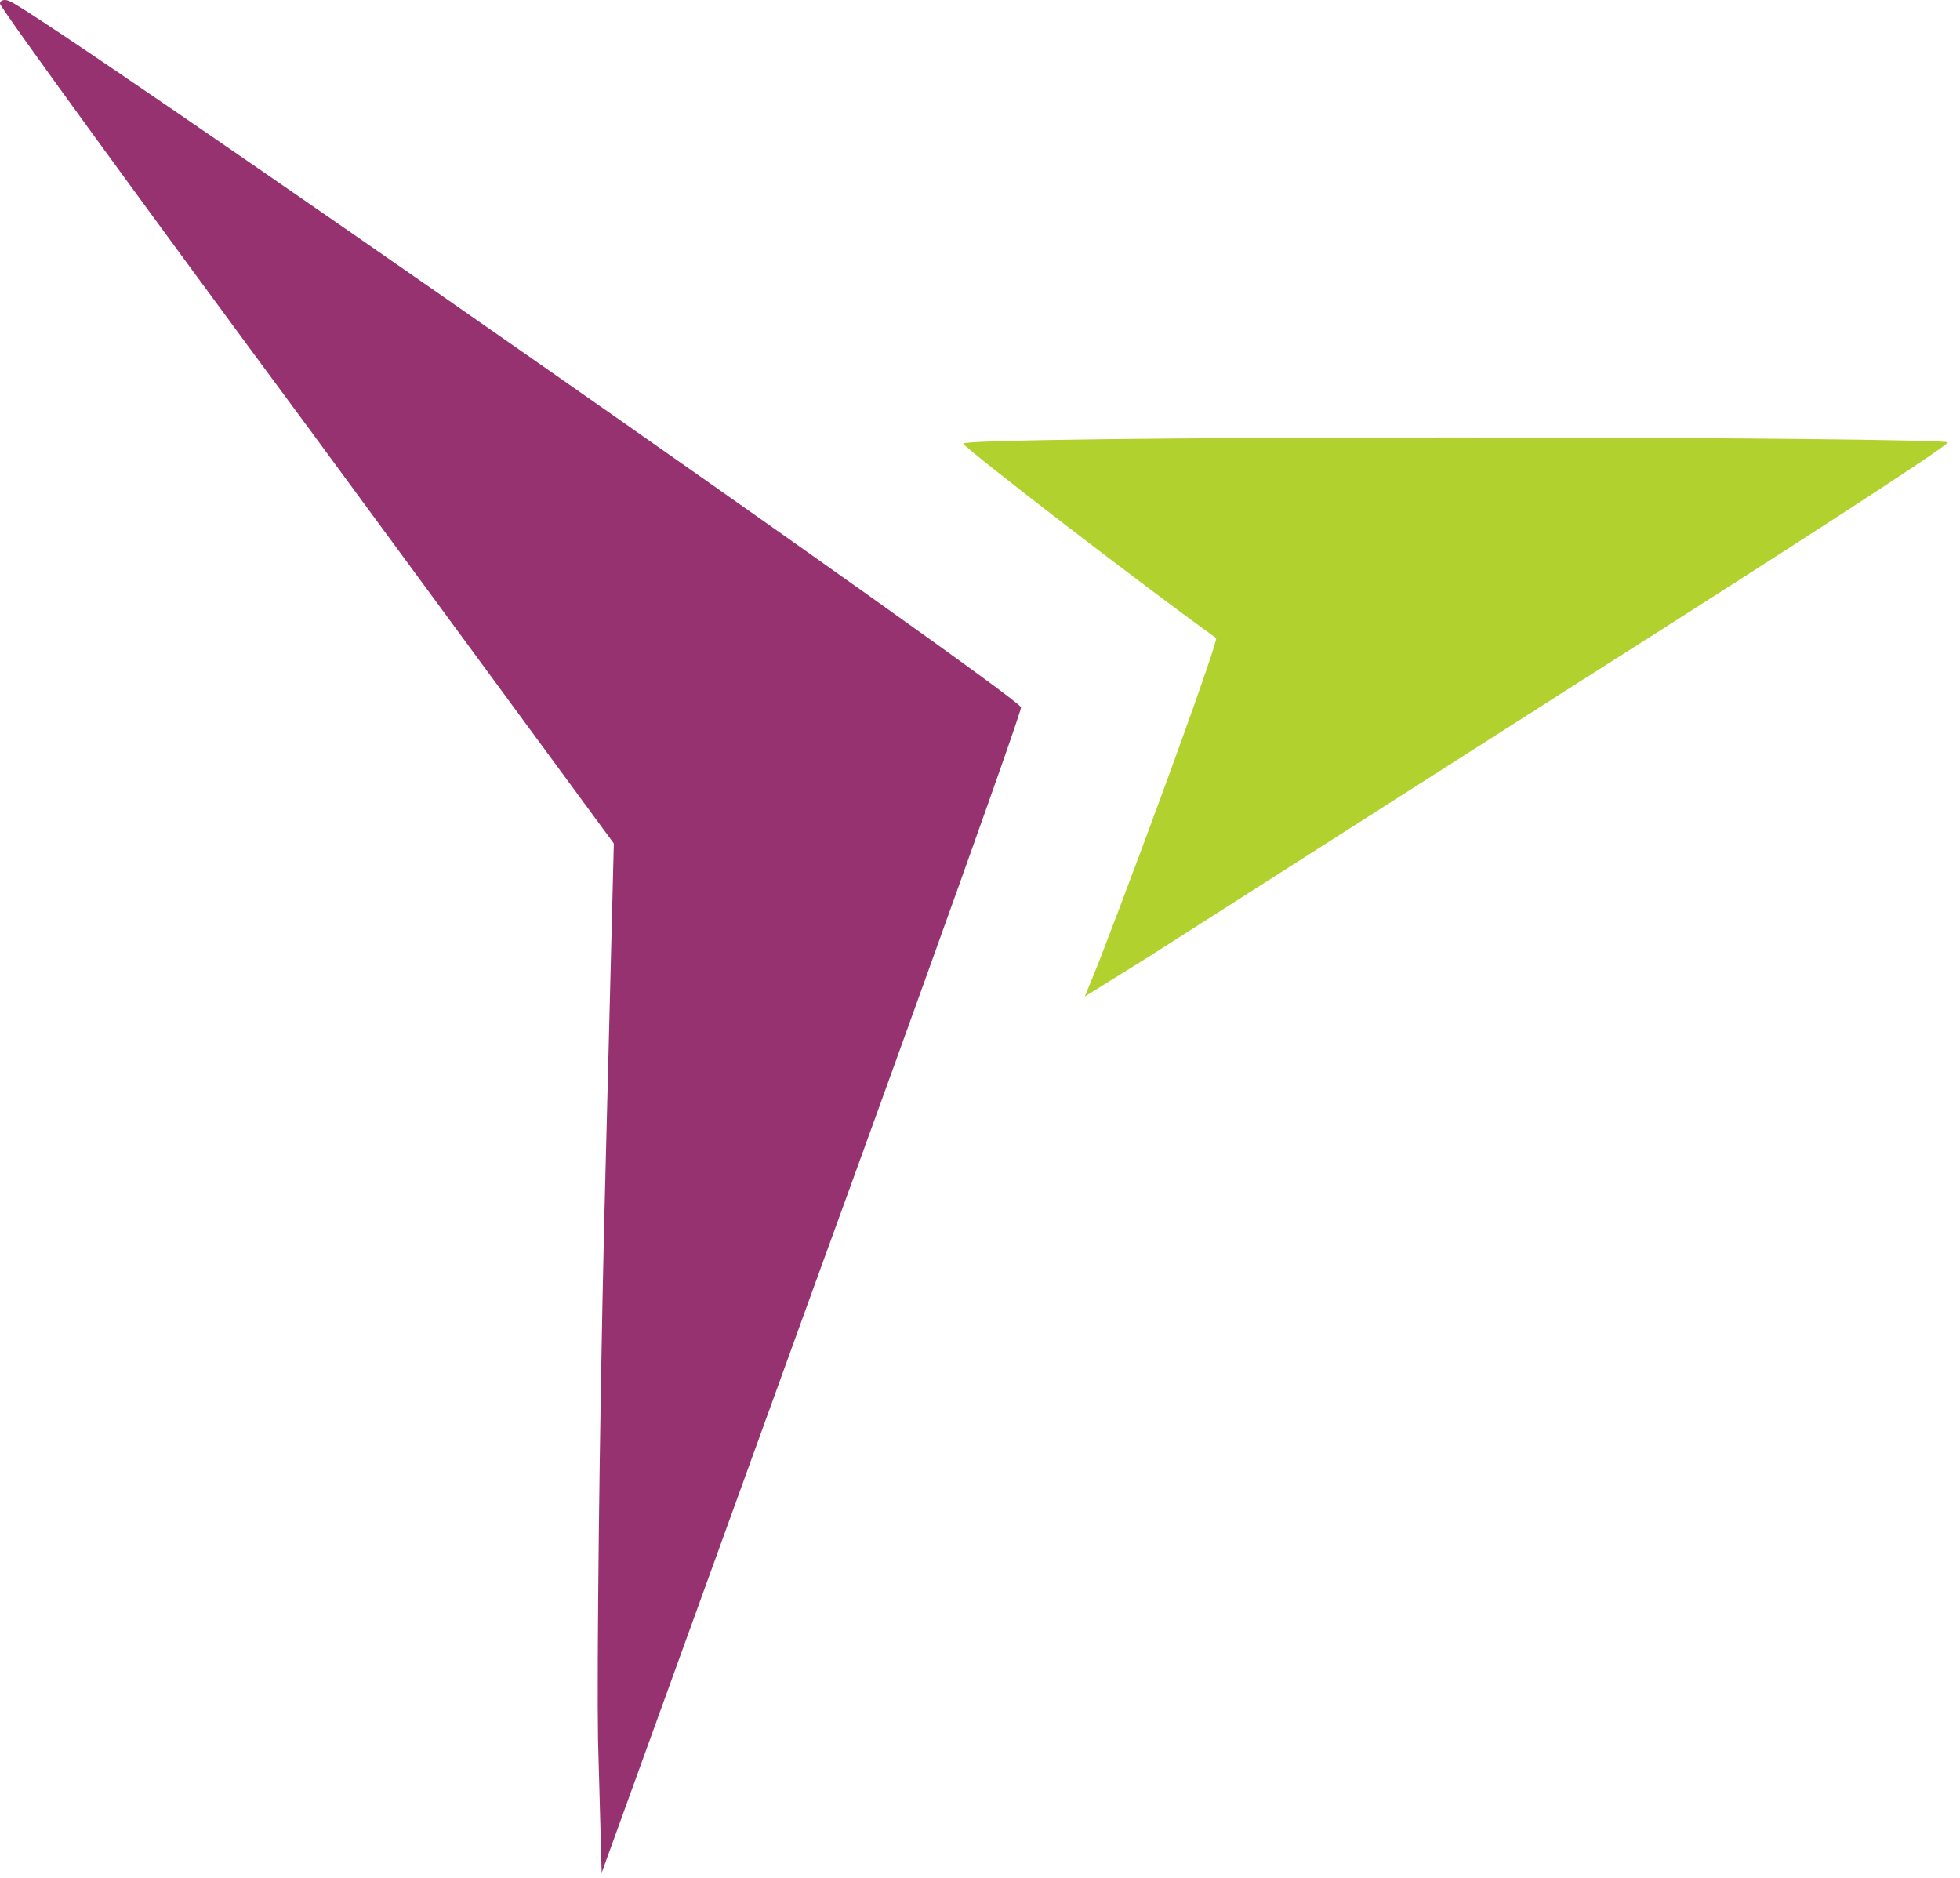 <?xml version="1.0" encoding="UTF-8"?> <svg xmlns="http://www.w3.org/2000/svg" width="1019" height="976" viewBox="0 0 1019 976" fill="none"> <path d="M500.809 230.576C500.809 232.471 594.334 304.486 632.25 331.65C633.516 332.914 598.761 428.934 570.954 500.949L564.001 518.005L597.495 497.158C615.188 485.787 716.301 421.354 821.201 354.392C926.736 287.43 1012.68 231.839 1012.68 229.944C1012.68 228.681 897.664 227.417 756.743 227.417C615.823 227.417 500.809 228.681 500.809 230.576Z" fill="#B0D12E"></path> <path d="M0 1.921C0 3.816 72.041 102.995 159.88 221.758L319.129 438.436L314.073 637.427C311.545 746.711 310.282 867.37 310.913 904.643L312.809 973.498L421.502 673.435C481.537 508.558 530.828 370.843 530.828 367.684C530.828 362.63 21.486 6.975 5.056 0.658C2.528 -0.606 0 0.026 0 1.921Z" fill="#963270"></path> </svg> 